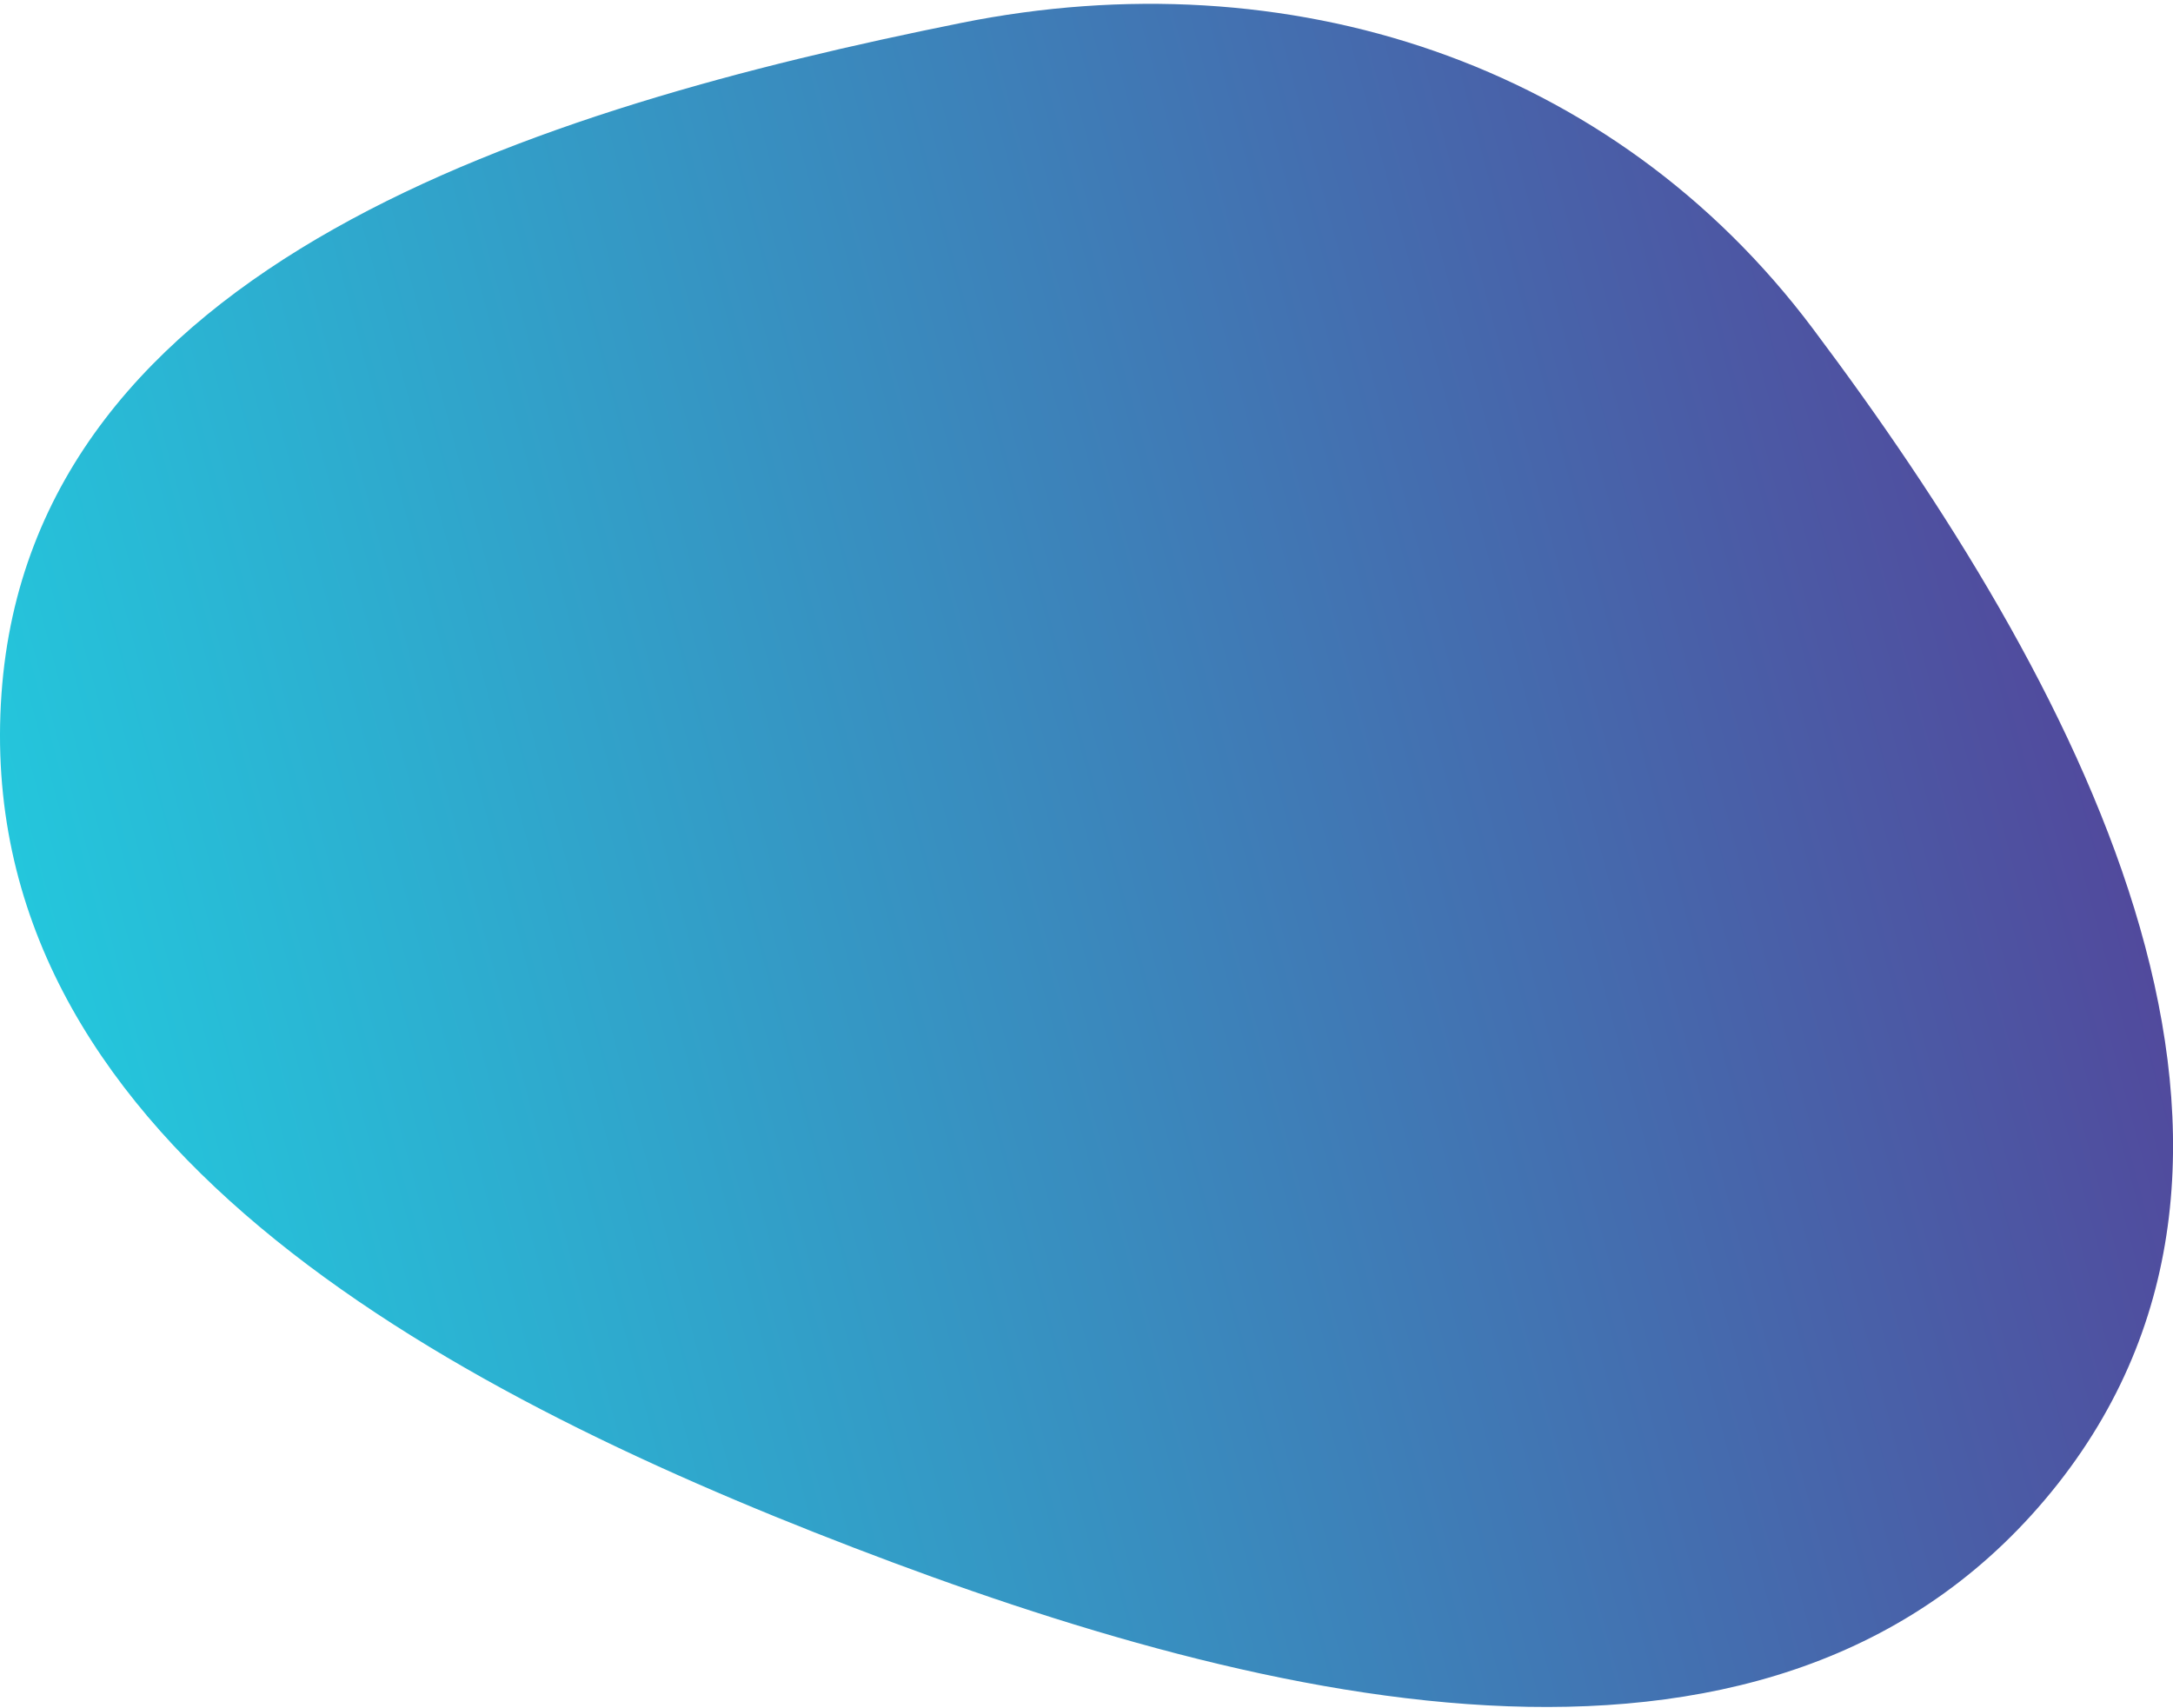 <?xml version="1.0" encoding="UTF-8"?>
<svg id="_レイヤー_1" data-name="レイヤー 1" xmlns="http://www.w3.org/2000/svg" xmlns:xlink="http://www.w3.org/1999/xlink" version="1.1" viewBox="0 0 436.3 343">
  <defs>
    <style>
      .cls-1 {
        fill: url(#_名称未設定グラデーション);
        fill-rule: evenodd;
        stroke-width: 0px;
      }
    </style>
    <linearGradient id="_名称未設定グラデーション" data-name="名称未設定グラデーション" x1="20.2" y1="106" x2="415.2" y2="211.8" gradientTransform="translate(0 343.9) scale(1 -1)" gradientUnits="userSpaceOnUse">
      <stop offset="0" stop-color="#24c6dc"/>
      <stop offset="1" stop-color="#514a9d"/>
    </linearGradient>
  </defs>
  <path class="cls-1" d="M193,4.6c65.6-13.2,130.8,7.8,171,61.4,52.5,69.9,103.2,163.3,49.2,231.9-55.3,70.1-158.6,44.8-241.9,12.8C88,278.7-6,228.3.3,139.3,6.4,52.9,108,21.7,193,4.6Z"/>
</svg>